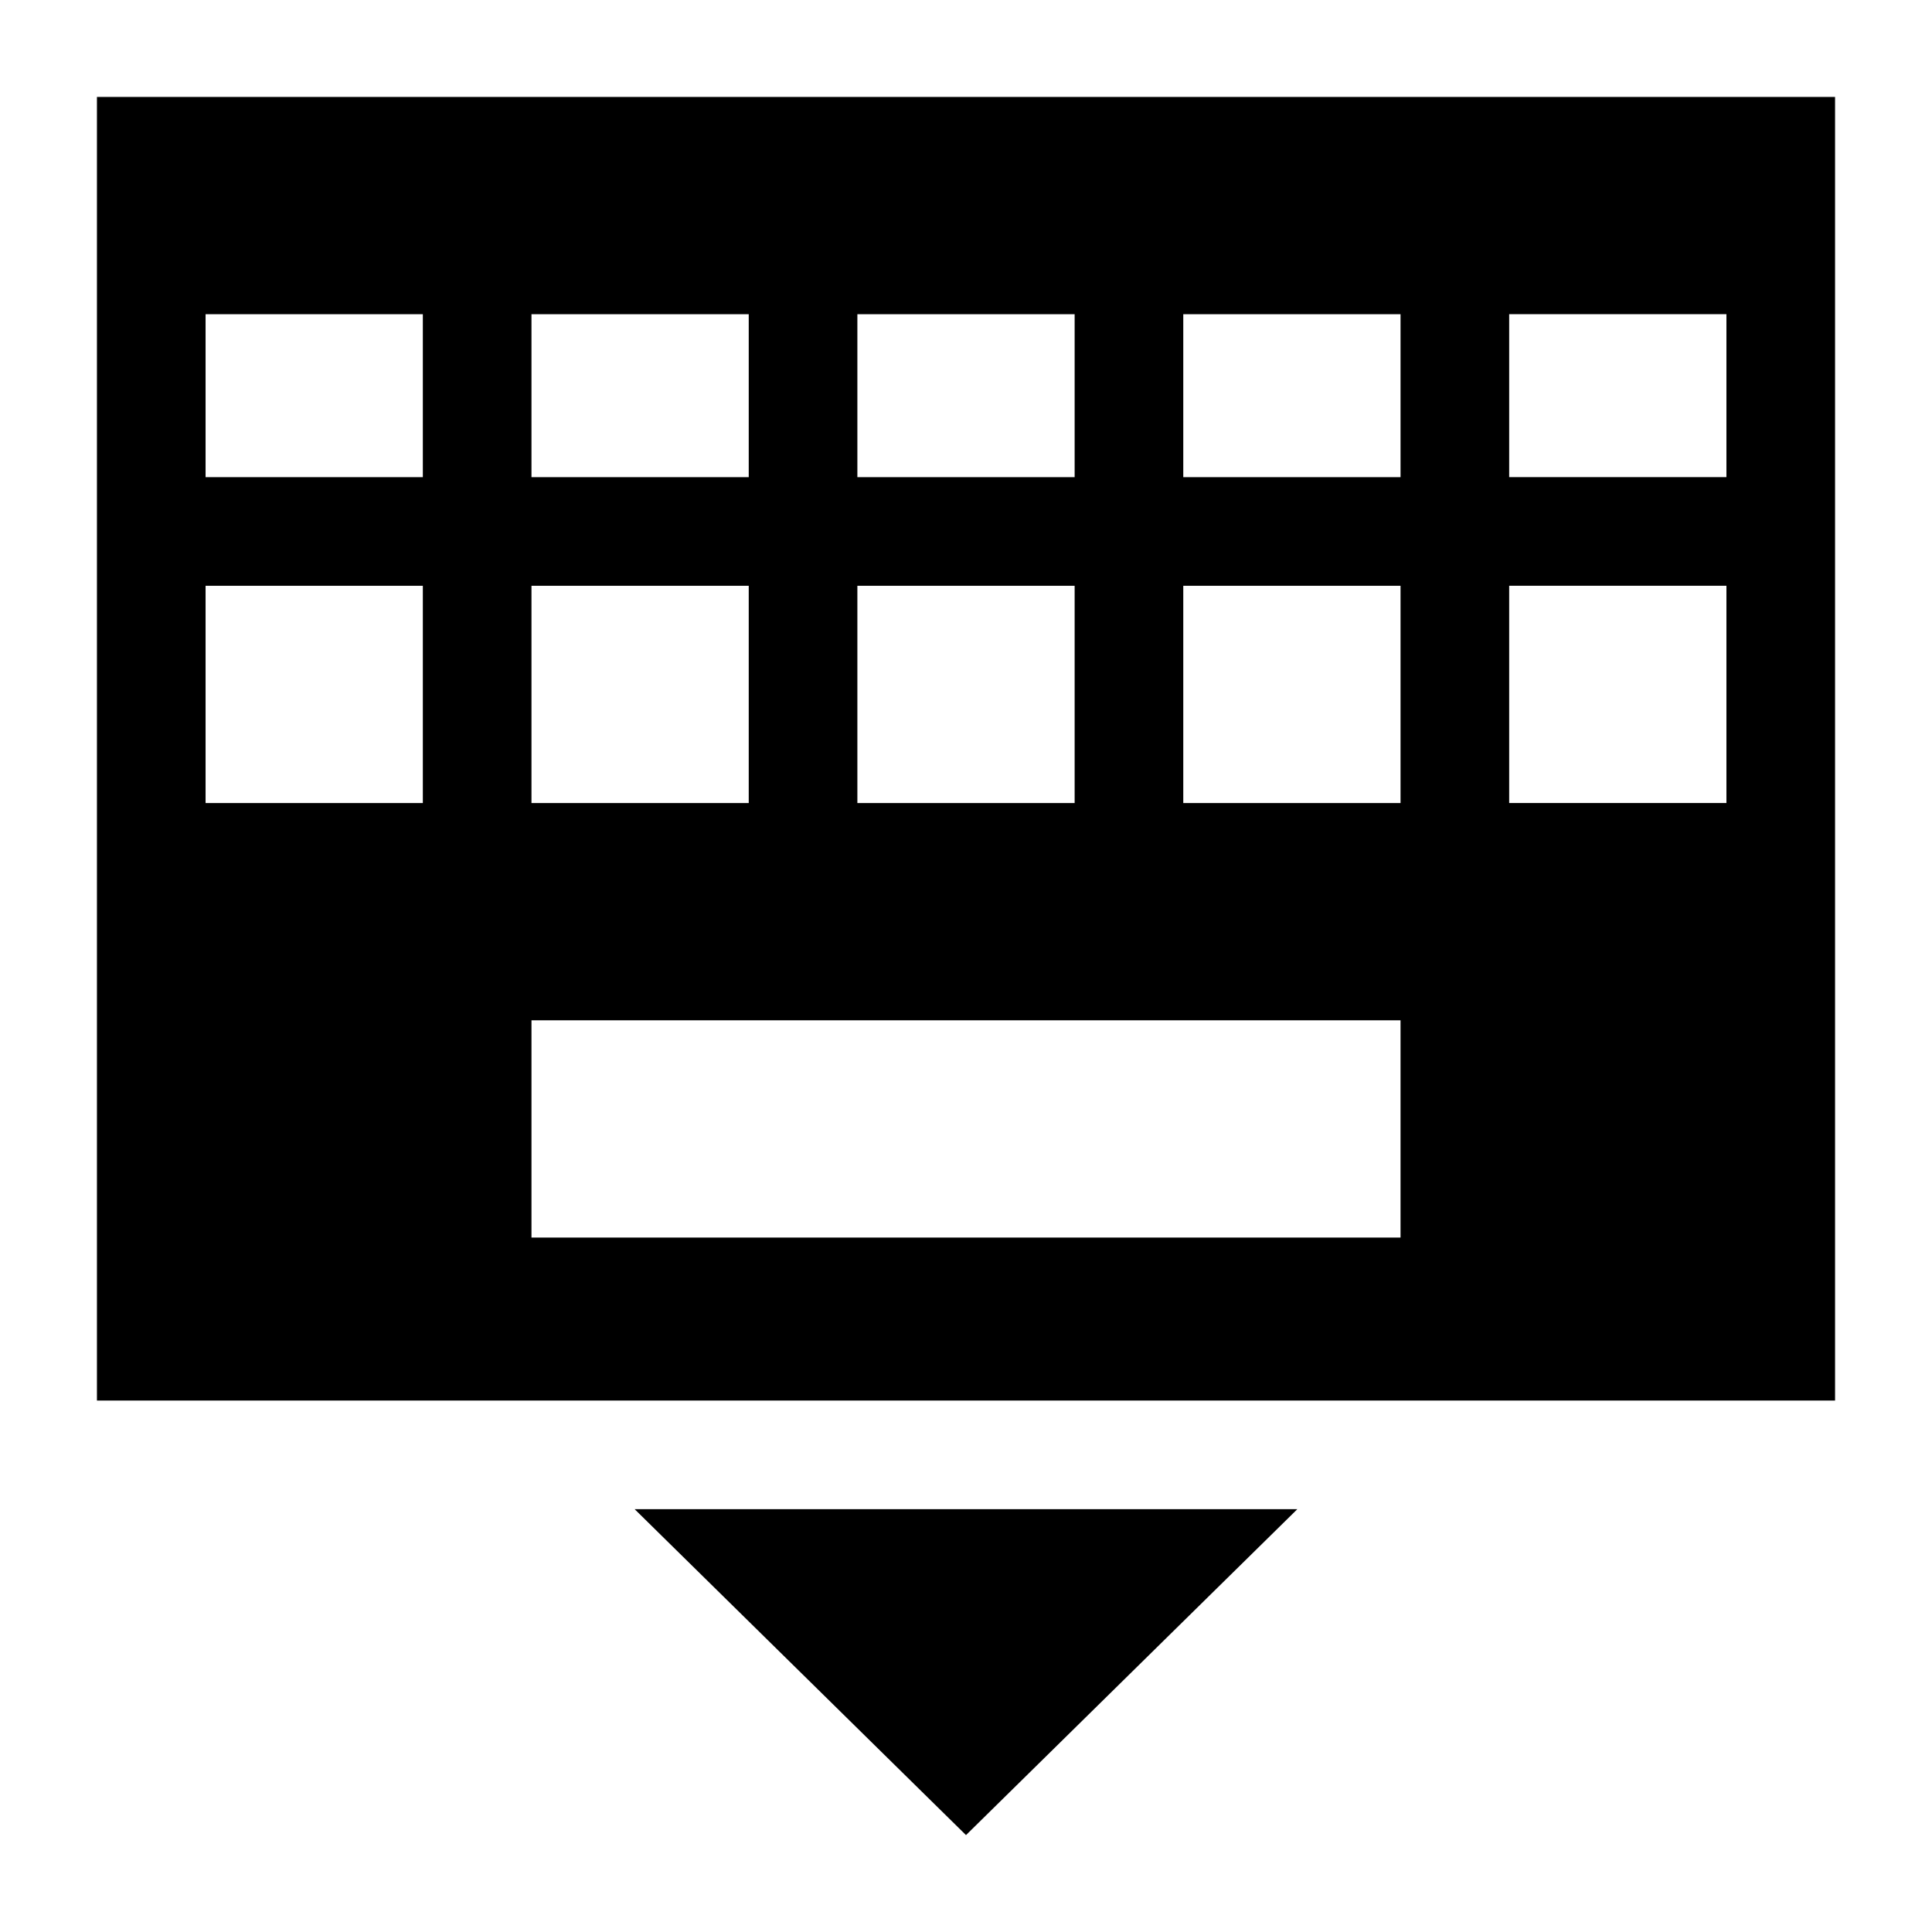 <?xml version="1.0" encoding="UTF-8"?>
<!-- Uploaded to: SVG Repo, www.svgrepo.com, Generator: SVG Repo Mixer Tools -->
<svg fill="#000000" width="800px" height="800px" version="1.1" viewBox="144 144 512 512" xmlns="http://www.w3.org/2000/svg">
 <g>
  <path d="m312.19 543.95 87.809 86.367 87.805-86.367z"/>
  <path d="m630.31 169.69h-460.62v345.47h460.62zm-172.73 57.578h57.578v43.184h-57.578zm0 71.973h57.578v57.578h-57.578zm-86.367-71.973h57.578v43.184h-57.578zm0 71.973h57.578v57.578h-57.578zm-86.367-71.973h57.578v43.184h-57.578zm-28.789 129.55h-57.578v-57.578h57.578zm0-86.367h-57.578v-43.184h57.578zm28.789 28.789h57.578v57.578h-57.578zm230.31 172.73h-230.31v-57.578h230.31zm86.367-115.16h-57.578v-57.578h57.578zm0-86.367h-57.578v-43.184h57.578z"/>
 </g>
</svg>
